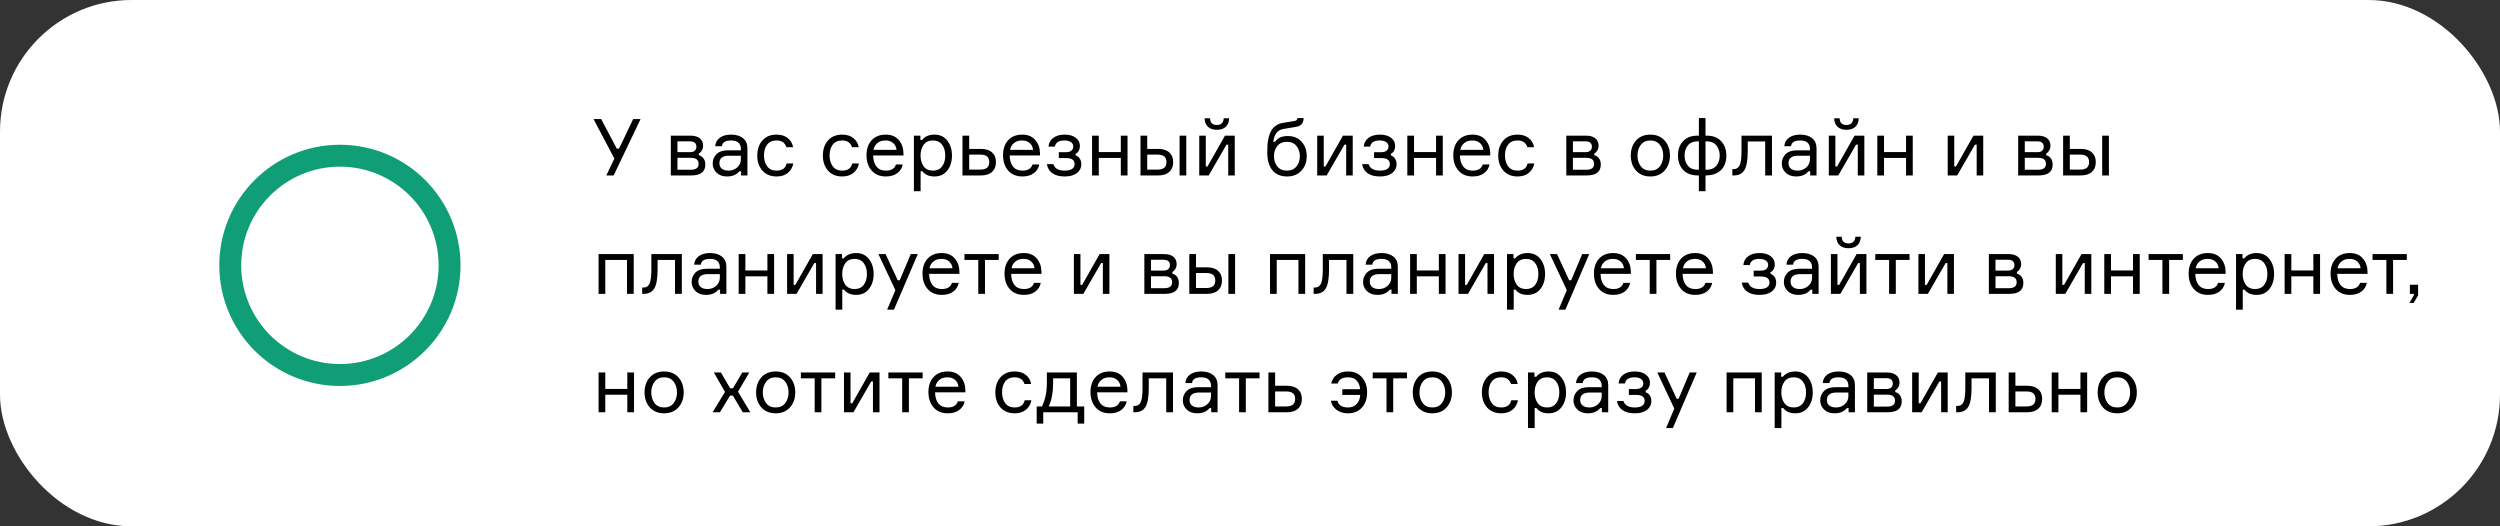 <?xml version="1.0" encoding="UTF-8"?> <svg xmlns="http://www.w3.org/2000/svg" width="570" height="120" viewBox="0 0 570 120" fill="none"><rect x="0" y="0" width="570" height="120" fill="#333333" stroke="none"/> <rect width="570" height="120" rx="30" fill="white"></rect> <path d="M140.634 33.898H141.138L144.36 27.148H146.052L139.914 40H138.24L140.076 36.148L135.324 27.148H137.07L140.634 33.898ZM159.337 34.996V35.392C159.781 35.5 160.135 35.74 160.399 36.112C160.675 36.484 160.813 36.952 160.813 37.516C160.813 39.172 159.745 40 157.609 40H152.947V30.928H157.447C158.359 30.928 159.061 31.132 159.553 31.54C160.057 31.936 160.309 32.494 160.309 33.214C160.309 33.634 160.213 34 160.021 34.312C159.841 34.624 159.613 34.852 159.337 34.996ZM154.459 38.704H157.519C158.695 38.704 159.283 38.254 159.283 37.354C159.283 36.442 158.695 35.986 157.519 35.986H154.459V38.704ZM154.459 32.224V34.69H157.303C157.819 34.69 158.191 34.576 158.419 34.348C158.659 34.12 158.779 33.826 158.779 33.466C158.779 32.638 158.287 32.224 157.303 32.224H154.459ZM168.973 40V39.046H168.577C167.953 39.838 167.011 40.234 165.751 40.234C164.755 40.234 163.963 39.946 163.375 39.37C162.787 38.794 162.493 38.098 162.493 37.282C162.493 36.454 162.781 35.746 163.357 35.158C163.933 34.57 164.803 34.276 165.967 34.276H168.919V33.916C168.919 33.34 168.739 32.884 168.379 32.548C168.019 32.2 167.461 32.026 166.705 32.026C165.385 32.026 164.683 32.464 164.599 33.34H163.069C163.129 32.512 163.483 31.864 164.131 31.396C164.791 30.928 165.637 30.694 166.669 30.694C167.833 30.694 168.745 30.964 169.405 31.504C170.077 32.044 170.413 32.818 170.413 33.826V40H168.973ZM166.129 38.902C166.885 38.902 167.539 38.656 168.091 38.164C168.643 37.66 168.919 37.048 168.919 36.328V35.5H166.201C164.749 35.5 164.023 36.076 164.023 37.228C164.023 37.744 164.203 38.152 164.563 38.452C164.935 38.752 165.457 38.902 166.129 38.902ZM179.352 37.264H180.882C180.702 38.176 180.276 38.902 179.604 39.442C178.944 39.97 178.098 40.234 177.066 40.234C175.698 40.234 174.618 39.79 173.826 38.902C173.046 38.002 172.656 36.856 172.656 35.464C172.656 34.06 173.046 32.914 173.826 32.026C174.606 31.138 175.686 30.694 177.066 30.694C178.11 30.694 178.956 30.958 179.604 31.486C180.264 32.002 180.672 32.692 180.828 33.556H179.298C178.974 32.536 178.23 32.026 177.066 32.026C176.094 32.026 175.368 32.35 174.888 32.998C174.42 33.634 174.186 34.444 174.186 35.428C174.186 36.424 174.426 37.252 174.906 37.912C175.386 38.572 176.106 38.902 177.066 38.902C178.338 38.902 179.1 38.356 179.352 37.264ZM194.311 37.264H195.841C195.661 38.176 195.235 38.902 194.563 39.442C193.903 39.97 193.057 40.234 192.025 40.234C190.657 40.234 189.577 39.79 188.785 38.902C188.005 38.002 187.615 36.856 187.615 35.464C187.615 34.06 188.005 32.914 188.785 32.026C189.565 31.138 190.645 30.694 192.025 30.694C193.069 30.694 193.915 30.958 194.563 31.486C195.223 32.002 195.631 32.692 195.787 33.556H194.257C193.933 32.536 193.189 32.026 192.025 32.026C191.053 32.026 190.327 32.35 189.847 32.998C189.379 33.634 189.145 34.444 189.145 35.428C189.145 36.424 189.385 37.252 189.865 37.912C190.345 38.572 191.065 38.902 192.025 38.902C193.297 38.902 194.059 38.356 194.311 37.264ZM205.988 34.924V35.446H199.076C199.1 36.538 199.358 37.39 199.85 38.002C200.342 38.602 201.05 38.902 201.974 38.902C203.222 38.902 203.99 38.434 204.278 37.498H205.826C205.67 38.314 205.256 38.974 204.584 39.478C203.924 39.982 203.054 40.234 201.974 40.234C200.594 40.234 199.514 39.784 198.734 38.884C197.954 37.984 197.564 36.814 197.564 35.374C197.564 33.958 197.954 32.824 198.734 31.972C199.514 31.12 200.582 30.694 201.938 30.694C203.222 30.694 204.212 31.102 204.908 31.918C205.604 32.722 205.964 33.724 205.988 34.924ZM201.902 32.026C201.122 32.026 200.498 32.23 200.03 32.638C199.562 33.034 199.274 33.544 199.166 34.168H204.404C204.356 33.556 204.11 33.046 203.666 32.638C203.222 32.23 202.634 32.026 201.902 32.026ZM212.727 32.026C211.779 32.026 211.065 32.356 210.585 33.016C210.117 33.676 209.883 34.492 209.883 35.464C209.883 36.436 210.117 37.252 210.585 37.912C211.065 38.572 211.779 38.902 212.727 38.902C213.615 38.902 214.299 38.59 214.779 37.966C215.271 37.33 215.517 36.496 215.517 35.464C215.517 34.432 215.271 33.604 214.779 32.98C214.299 32.344 213.615 32.026 212.727 32.026ZM208.371 30.928H209.847V31.9H210.243C210.891 31.096 211.833 30.694 213.069 30.694C214.293 30.694 215.259 31.144 215.967 32.044C216.687 32.944 217.047 34.084 217.047 35.464C217.047 36.868 216.687 38.014 215.967 38.902C215.259 39.79 214.293 40.234 213.069 40.234C211.821 40.234 210.897 39.832 210.297 39.028H209.901V43.6H208.371V30.928ZM220.975 30.928V33.952H223.657C224.749 33.952 225.589 34.216 226.177 34.744C226.777 35.272 227.077 36.01 227.077 36.958C227.077 37.918 226.777 38.668 226.177 39.208C225.589 39.736 224.749 40 223.657 40H219.445V30.928H220.975ZM220.975 38.668H223.441C224.197 38.668 224.737 38.524 225.061 38.236C225.385 37.948 225.547 37.522 225.547 36.958C225.547 36.394 225.385 35.968 225.061 35.68C224.737 35.392 224.197 35.248 223.441 35.248H220.975V38.668ZM237.119 34.924V35.446H230.207C230.231 36.538 230.489 37.39 230.981 38.002C231.473 38.602 232.181 38.902 233.105 38.902C234.353 38.902 235.121 38.434 235.409 37.498H236.957C236.801 38.314 236.387 38.974 235.715 39.478C235.055 39.982 234.185 40.234 233.105 40.234C231.725 40.234 230.645 39.784 229.865 38.884C229.085 37.984 228.695 36.814 228.695 35.374C228.695 33.958 229.085 32.824 229.865 31.972C230.645 31.12 231.713 30.694 233.069 30.694C234.353 30.694 235.343 31.102 236.039 31.918C236.735 32.722 237.095 33.724 237.119 34.924ZM233.033 32.026C232.253 32.026 231.629 32.23 231.161 32.638C230.693 33.034 230.405 33.544 230.297 34.168H235.535C235.487 33.556 235.241 33.046 234.797 32.638C234.353 32.23 233.765 32.026 233.033 32.026ZM244.703 33.412C244.703 32.968 244.517 32.626 244.145 32.386C243.785 32.146 243.305 32.026 242.705 32.026C242.057 32.026 241.553 32.14 241.193 32.368C240.845 32.584 240.617 32.938 240.509 33.43H239.051C239.135 32.566 239.507 31.894 240.167 31.414C240.827 30.934 241.685 30.694 242.741 30.694C243.821 30.694 244.667 30.934 245.279 31.414C245.903 31.894 246.215 32.494 246.215 33.214C246.215 33.694 246.119 34.096 245.927 34.42C245.747 34.732 245.519 34.942 245.243 35.05V35.446C245.615 35.554 245.921 35.782 246.161 36.13C246.413 36.466 246.539 36.922 246.539 37.498C246.539 38.278 246.203 38.932 245.531 39.46C244.871 39.976 243.953 40.234 242.777 40.234C241.565 40.234 240.617 39.988 239.933 39.496C239.249 39.004 238.835 38.314 238.691 37.426H240.167C240.467 38.41 241.337 38.902 242.777 38.902C243.449 38.902 243.989 38.782 244.397 38.542C244.805 38.29 245.009 37.924 245.009 37.444C245.009 36.976 244.853 36.628 244.541 36.4C244.241 36.16 243.731 36.04 243.011 36.04H241.409V34.708H242.939C243.551 34.708 243.995 34.588 244.271 34.348C244.559 34.108 244.703 33.796 244.703 33.412ZM257.076 40H255.546V36.004H250.524V40H248.994V30.928H250.524V34.672H255.546V30.928H257.076V40ZM260.033 30.928H261.563V33.952H264.065C265.157 33.952 265.997 34.216 266.585 34.744C267.185 35.272 267.485 36.01 267.485 36.958C267.485 37.918 267.185 38.668 266.585 39.208C265.997 39.736 265.157 40 264.065 40H260.033V30.928ZM261.563 35.248V38.668H263.849C264.605 38.668 265.145 38.524 265.469 38.236C265.793 37.948 265.955 37.522 265.955 36.958C265.955 36.394 265.793 35.968 265.469 35.68C265.145 35.392 264.605 35.248 263.849 35.248H261.563ZM268.943 30.928H270.473V40H268.943V30.928ZM275.587 40H273.427V30.928H274.921V37.948H275.317L279.295 30.928H281.527V40H280.033V32.98H279.637L275.587 40ZM279.007 26.968H280.249C280.225 27.808 279.967 28.456 279.475 28.912C278.983 29.368 278.305 29.596 277.441 29.596C276.589 29.596 275.917 29.368 275.425 28.912C274.933 28.456 274.675 27.808 274.651 26.968H275.893C275.917 27.988 276.433 28.498 277.441 28.498C278.425 28.498 278.947 27.988 279.007 26.968ZM293.634 31.018C294.966 31.018 296.016 31.456 296.784 32.332C297.552 33.196 297.936 34.294 297.936 35.626C297.936 36.946 297.528 38.044 296.712 38.92C295.908 39.796 294.822 40.234 293.454 40.234C292.014 40.234 290.898 39.76 290.106 38.812C289.326 37.864 288.936 36.508 288.936 34.744C288.936 34.06 288.954 33.448 288.99 32.908C289.038 32.368 289.134 31.804 289.278 31.216C289.434 30.628 289.638 30.13 289.89 29.722C290.142 29.302 290.49 28.936 290.934 28.624C291.378 28.312 291.906 28.108 292.518 28.012L294.93 27.616C295.266 27.568 295.488 27.502 295.596 27.418C295.716 27.334 295.788 27.166 295.812 26.914H297.234C297.21 27.478 297.072 27.928 296.82 28.264C296.568 28.588 296.112 28.81 295.452 28.93L292.662 29.398C291.906 29.53 291.348 29.848 290.988 30.352C290.64 30.844 290.412 31.504 290.304 32.332H290.7C291.072 31.84 291.486 31.498 291.942 31.306C292.41 31.114 292.974 31.018 293.634 31.018ZM291.222 37.948C291.738 38.584 292.47 38.902 293.418 38.902C294.366 38.902 295.092 38.584 295.596 37.948C296.112 37.3 296.37 36.52 296.37 35.608C296.37 34.696 296.112 33.922 295.596 33.286C295.092 32.65 294.366 32.332 293.418 32.332C292.47 32.332 291.738 32.65 291.222 33.286C290.718 33.922 290.466 34.696 290.466 35.608C290.466 36.52 290.718 37.3 291.222 37.948ZM302.482 40H300.322V30.928H301.816V37.948H302.212L306.19 30.928H308.422V40H306.928V32.98H306.532L302.482 40ZM316.58 33.412C316.58 32.968 316.394 32.626 316.022 32.386C315.662 32.146 315.182 32.026 314.582 32.026C313.934 32.026 313.43 32.14 313.07 32.368C312.722 32.584 312.494 32.938 312.386 33.43H310.928C311.012 32.566 311.384 31.894 312.044 31.414C312.704 30.934 313.562 30.694 314.618 30.694C315.698 30.694 316.544 30.934 317.156 31.414C317.78 31.894 318.092 32.494 318.092 33.214C318.092 33.694 317.996 34.096 317.804 34.42C317.624 34.732 317.396 34.942 317.12 35.05V35.446C317.492 35.554 317.798 35.782 318.038 36.13C318.29 36.466 318.416 36.922 318.416 37.498C318.416 38.278 318.08 38.932 317.408 39.46C316.748 39.976 315.83 40.234 314.654 40.234C313.442 40.234 312.494 39.988 311.81 39.496C311.126 39.004 310.712 38.314 310.568 37.426H312.044C312.344 38.41 313.214 38.902 314.654 38.902C315.326 38.902 315.866 38.782 316.274 38.542C316.682 38.29 316.886 37.924 316.886 37.444C316.886 36.976 316.73 36.628 316.418 36.4C316.118 36.16 315.608 36.04 314.888 36.04H313.286V34.708H314.816C315.428 34.708 315.872 34.588 316.148 34.348C316.436 34.108 316.58 33.796 316.58 33.412ZM328.953 40H327.423V36.004H322.401V40H320.871V30.928H322.401V34.672H327.423V30.928H328.953V40ZM339.776 34.924V35.446H332.864C332.888 36.538 333.146 37.39 333.638 38.002C334.13 38.602 334.838 38.902 335.762 38.902C337.01 38.902 337.778 38.434 338.066 37.498H339.614C339.458 38.314 339.044 38.974 338.372 39.478C337.712 39.982 336.842 40.234 335.762 40.234C334.382 40.234 333.302 39.784 332.522 38.884C331.742 37.984 331.352 36.814 331.352 35.374C331.352 33.958 331.742 32.824 332.522 31.972C333.302 31.12 334.37 30.694 335.726 30.694C337.01 30.694 338 31.102 338.696 31.918C339.392 32.722 339.752 33.724 339.776 34.924ZM335.69 32.026C334.91 32.026 334.286 32.23 333.818 32.638C333.35 33.034 333.062 33.544 332.954 34.168H338.192C338.144 33.556 337.898 33.046 337.454 32.638C337.01 32.23 336.422 32.026 335.69 32.026ZM348.296 37.264H349.826C349.646 38.176 349.22 38.902 348.548 39.442C347.888 39.97 347.042 40.234 346.01 40.234C344.642 40.234 343.562 39.79 342.77 38.902C341.99 38.002 341.6 36.856 341.6 35.464C341.6 34.06 341.99 32.914 342.77 32.026C343.55 31.138 344.63 30.694 346.01 30.694C347.054 30.694 347.9 30.958 348.548 31.486C349.208 32.002 349.616 32.692 349.772 33.556H348.242C347.918 32.536 347.174 32.026 346.01 32.026C345.038 32.026 344.312 32.35 343.832 32.998C343.364 33.634 343.13 34.444 343.13 35.428C343.13 36.424 343.37 37.252 343.85 37.912C344.33 38.572 345.05 38.902 346.01 38.902C347.282 38.902 348.044 38.356 348.296 37.264ZM363.507 34.996V35.392C363.951 35.5 364.305 35.74 364.569 36.112C364.845 36.484 364.983 36.952 364.983 37.516C364.983 39.172 363.915 40 361.779 40H357.117V30.928H361.617C362.529 30.928 363.231 31.132 363.723 31.54C364.227 31.936 364.479 32.494 364.479 33.214C364.479 33.634 364.383 34 364.191 34.312C364.011 34.624 363.783 34.852 363.507 34.996ZM358.629 38.704H361.689C362.865 38.704 363.453 38.254 363.453 37.354C363.453 36.442 362.865 35.986 361.689 35.986H358.629V38.704ZM358.629 32.224V34.69H361.473C361.989 34.69 362.361 34.576 362.589 34.348C362.829 34.12 362.949 33.826 362.949 33.466C362.949 32.638 362.457 32.224 361.473 32.224H358.629ZM373.004 32.044C373.808 31.144 374.9 30.694 376.28 30.694C377.66 30.694 378.746 31.144 379.538 32.044C380.342 32.944 380.744 34.084 380.744 35.464C380.744 36.844 380.342 37.984 379.538 38.884C378.746 39.784 377.66 40.234 376.28 40.234C374.9 40.234 373.808 39.784 373.004 38.884C372.212 37.984 371.816 36.844 371.816 35.464C371.816 34.084 372.212 32.944 373.004 32.044ZM374.102 37.912C374.606 38.572 375.332 38.902 376.28 38.902C377.228 38.902 377.954 38.572 378.458 37.912C378.962 37.24 379.214 36.424 379.214 35.464C379.214 34.504 378.962 33.694 378.458 33.034C377.954 32.362 377.228 32.026 376.28 32.026C375.332 32.026 374.606 32.362 374.102 33.034C373.598 33.694 373.346 34.504 373.346 35.464C373.346 36.424 373.598 37.24 374.102 37.912ZM388.856 40V43.6H387.344V40H387.056C385.652 40 384.554 39.58 383.762 38.74C382.97 37.9 382.574 36.808 382.574 35.464C382.574 34.108 382.964 33.016 383.744 32.188C384.524 31.348 385.622 30.928 387.038 30.928H387.344V26.914H388.856V30.928H389.144C390.548 30.928 391.64 31.348 392.42 32.188C393.212 33.028 393.608 34.12 393.608 35.464C393.608 36.88 393.194 37.99 392.366 38.794C391.538 39.598 390.368 40 388.856 40ZM384.842 33.142C384.338 33.754 384.086 34.528 384.086 35.464C384.086 36.4 384.338 37.174 384.842 37.786C385.346 38.398 386.084 38.704 387.056 38.704H387.344V32.224H387.056C386.096 32.224 385.358 32.53 384.842 33.142ZM388.856 38.704H389.108C390.08 38.704 390.818 38.398 391.322 37.786C391.838 37.174 392.096 36.4 392.096 35.464C392.096 34.528 391.838 33.754 391.322 33.142C390.818 32.53 390.08 32.224 389.108 32.224H388.856V38.704ZM394.973 40V38.56H395.279C395.915 38.56 396.371 38.266 396.647 37.678C396.923 37.078 397.061 35.998 397.061 34.438V30.928H404.009V40H402.461V32.26H398.483V34.474C398.483 36.526 398.231 37.96 397.727 38.776C397.235 39.592 396.419 40 395.279 40H394.973ZM412.729 40V39.046H412.333C411.709 39.838 410.767 40.234 409.507 40.234C408.511 40.234 407.719 39.946 407.131 39.37C406.543 38.794 406.249 38.098 406.249 37.282C406.249 36.454 406.537 35.746 407.113 35.158C407.689 34.57 408.559 34.276 409.723 34.276H412.675V33.916C412.675 33.34 412.495 32.884 412.135 32.548C411.775 32.2 411.217 32.026 410.461 32.026C409.141 32.026 408.439 32.464 408.355 33.34H406.825C406.885 32.512 407.239 31.864 407.887 31.396C408.547 30.928 409.393 30.694 410.425 30.694C411.589 30.694 412.501 30.964 413.161 31.504C413.833 32.044 414.169 32.818 414.169 33.826V40H412.729ZM409.885 38.902C410.641 38.902 411.295 38.656 411.847 38.164C412.399 37.66 412.675 37.048 412.675 36.328V35.5H409.957C408.505 35.5 407.779 36.076 407.779 37.228C407.779 37.744 407.959 38.152 408.319 38.452C408.691 38.752 409.213 38.902 409.885 38.902ZM419.13 40H416.97V30.928H418.464V37.948H418.86L422.838 30.928H425.07V40H423.576V32.98H423.18L419.13 40ZM422.55 26.968H423.792C423.768 27.808 423.51 28.456 423.018 28.912C422.526 29.368 421.848 29.596 420.984 29.596C420.132 29.596 419.46 29.368 418.968 28.912C418.476 28.456 418.218 27.808 418.194 26.968H419.436C419.46 27.988 419.976 28.498 420.984 28.498C421.968 28.498 422.49 27.988 422.55 26.968ZM436.109 40H434.579V36.004H429.557V40H428.027V30.928H429.557V34.672H434.579V30.928H436.109V40ZM446.236 40H444.076V30.928H445.57V37.948H445.966L449.944 30.928H452.176V40H450.682V32.98H450.286L446.236 40ZM466.532 34.996V35.392C466.976 35.5 467.33 35.74 467.594 36.112C467.87 36.484 468.008 36.952 468.008 37.516C468.008 39.172 466.94 40 464.804 40H460.142V30.928H464.642C465.554 30.928 466.256 31.132 466.748 31.54C467.252 31.936 467.504 32.494 467.504 33.214C467.504 33.634 467.408 34 467.216 34.312C467.036 34.624 466.808 34.852 466.532 34.996ZM461.654 38.704H464.714C465.89 38.704 466.478 38.254 466.478 37.354C466.478 36.442 465.89 35.986 464.714 35.986H461.654V38.704ZM461.654 32.224V34.69H464.498C465.014 34.69 465.386 34.576 465.614 34.348C465.854 34.12 465.974 33.826 465.974 33.466C465.974 32.638 465.482 32.224 464.498 32.224H461.654ZM470.39 30.928H471.92V33.952H474.422C475.514 33.952 476.354 34.216 476.942 34.744C477.542 35.272 477.842 36.01 477.842 36.958C477.842 37.918 477.542 38.668 476.942 39.208C476.354 39.736 475.514 40 474.422 40H470.39V30.928ZM471.92 35.248V38.668H474.206C474.962 38.668 475.502 38.524 475.826 38.236C476.15 37.948 476.312 37.522 476.312 36.958C476.312 36.394 476.15 35.968 475.826 35.68C475.502 35.392 474.962 35.248 474.206 35.248H471.92ZM479.3 30.928H480.83V40H479.3V30.928ZM144.486 67H142.956V59.26H138.006V67H136.476V57.928H144.486V67ZM146.419 67V65.56H146.725C147.361 65.56 147.817 65.266 148.093 64.678C148.369 64.078 148.507 62.998 148.507 61.438V57.928H155.455V67H153.907V59.26H149.929V61.474C149.929 63.526 149.677 64.96 149.173 65.776C148.681 66.592 147.865 67 146.725 67H146.419ZM164.174 67V66.046H163.778C163.154 66.838 162.212 67.234 160.952 67.234C159.956 67.234 159.164 66.946 158.576 66.37C157.988 65.794 157.694 65.098 157.694 64.282C157.694 63.454 157.982 62.746 158.558 62.158C159.134 61.57 160.004 61.276 161.168 61.276H164.12V60.916C164.12 60.34 163.94 59.884 163.58 59.548C163.22 59.2 162.662 59.026 161.906 59.026C160.586 59.026 159.884 59.464 159.8 60.34H158.27C158.33 59.512 158.684 58.864 159.332 58.396C159.992 57.928 160.838 57.694 161.87 57.694C163.034 57.694 163.946 57.964 164.606 58.504C165.278 59.044 165.614 59.818 165.614 60.826V67H164.174ZM161.33 65.902C162.086 65.902 162.74 65.656 163.292 65.164C163.844 64.66 164.12 64.048 164.12 63.328V62.5H161.402C159.95 62.5 159.224 63.076 159.224 64.228C159.224 64.744 159.404 65.152 159.764 65.452C160.136 65.752 160.658 65.902 161.33 65.902ZM176.497 67H174.967V63.004H169.945V67H168.415V57.928H169.945V61.672H174.967V57.928H176.497V67ZM181.615 67H179.455V57.928H180.949V64.948H181.345L185.323 57.928H187.555V67H186.061V59.98H185.665L181.615 67ZM194.867 59.026C193.919 59.026 193.205 59.356 192.725 60.016C192.257 60.676 192.023 61.492 192.023 62.464C192.023 63.436 192.257 64.252 192.725 64.912C193.205 65.572 193.919 65.902 194.867 65.902C195.755 65.902 196.439 65.59 196.919 64.966C197.411 64.33 197.657 63.496 197.657 62.464C197.657 61.432 197.411 60.604 196.919 59.98C196.439 59.344 195.755 59.026 194.867 59.026ZM190.511 57.928H191.987V58.9H192.383C193.031 58.096 193.973 57.694 195.209 57.694C196.433 57.694 197.399 58.144 198.107 59.044C198.827 59.944 199.187 61.084 199.187 62.464C199.187 63.868 198.827 65.014 198.107 65.902C197.399 66.79 196.433 67.234 195.209 67.234C193.961 67.234 193.037 66.832 192.437 66.028H192.041V70.6H190.511V57.928ZM203.822 70.6H202.274L204.146 66.154L200.276 57.928H201.914L204.686 63.904H205.136L207.656 57.928H209.258L203.822 70.6ZM218.75 61.924V62.446H211.838C211.862 63.538 212.12 64.39 212.612 65.002C213.104 65.602 213.812 65.902 214.736 65.902C215.984 65.902 216.752 65.434 217.04 64.498H218.588C218.432 65.314 218.018 65.974 217.346 66.478C216.686 66.982 215.816 67.234 214.736 67.234C213.356 67.234 212.276 66.784 211.496 65.884C210.716 64.984 210.326 63.814 210.326 62.374C210.326 60.958 210.716 59.824 211.496 58.972C212.276 58.12 213.344 57.694 214.7 57.694C215.984 57.694 216.974 58.102 217.67 58.918C218.366 59.722 218.726 60.724 218.75 61.924ZM214.664 59.026C213.884 59.026 213.26 59.23 212.792 59.638C212.324 60.034 212.036 60.544 211.928 61.168H217.166C217.118 60.556 216.872 60.046 216.428 59.638C215.984 59.23 215.396 59.026 214.664 59.026ZM219.897 59.26V57.928H227.709V59.26H224.577V67H223.047V59.26H219.897ZM237.453 61.924V62.446H230.541C230.565 63.538 230.823 64.39 231.315 65.002C231.807 65.602 232.515 65.902 233.439 65.902C234.687 65.902 235.455 65.434 235.743 64.498H237.291C237.135 65.314 236.721 65.974 236.049 66.478C235.389 66.982 234.519 67.234 233.439 67.234C232.059 67.234 230.979 66.784 230.199 65.884C229.419 64.984 229.029 63.814 229.029 62.374C229.029 60.958 229.419 59.824 230.199 58.972C230.979 58.12 232.047 57.694 233.403 57.694C234.687 57.694 235.677 58.102 236.373 58.918C237.069 59.722 237.429 60.724 237.453 61.924ZM233.367 59.026C232.587 59.026 231.963 59.23 231.495 59.638C231.027 60.034 230.739 60.544 230.631 61.168H235.869C235.821 60.556 235.575 60.046 235.131 59.638C234.687 59.23 234.099 59.026 233.367 59.026ZM247.005 67H244.845V57.928H246.339V64.948H246.735L250.713 57.928H252.945V67H251.451V59.98H251.055L247.005 67ZM267.302 61.996V62.392C267.746 62.5 268.1 62.74 268.364 63.112C268.64 63.484 268.778 63.952 268.778 64.516C268.778 66.172 267.71 67 265.574 67H260.912V57.928H265.412C266.324 57.928 267.026 58.132 267.518 58.54C268.022 58.936 268.274 59.494 268.274 60.214C268.274 60.634 268.178 61 267.986 61.312C267.806 61.624 267.578 61.852 267.302 61.996ZM262.424 65.704H265.484C266.66 65.704 267.248 65.254 267.248 64.354C267.248 63.442 266.66 62.986 265.484 62.986H262.424V65.704ZM262.424 59.224V61.69H265.268C265.784 61.69 266.156 61.576 266.384 61.348C266.624 61.12 266.744 60.826 266.744 60.466C266.744 59.638 266.252 59.224 265.268 59.224H262.424ZM271.16 57.928H272.69V60.952H275.192C276.284 60.952 277.124 61.216 277.712 61.744C278.312 62.272 278.612 63.01 278.612 63.958C278.612 64.918 278.312 65.668 277.712 66.208C277.124 66.736 276.284 67 275.192 67H271.16V57.928ZM272.69 62.248V65.668H274.976C275.732 65.668 276.272 65.524 276.596 65.236C276.92 64.948 277.082 64.522 277.082 63.958C277.082 63.394 276.92 62.968 276.596 62.68C276.272 62.392 275.732 62.248 274.976 62.248H272.69ZM280.07 57.928H281.6V67H280.07V57.928ZM297.574 67H296.044V59.26H291.094V67H289.564V57.928H297.574V67ZM299.507 67V65.56H299.813C300.449 65.56 300.905 65.266 301.181 64.678C301.457 64.078 301.595 62.998 301.595 61.438V57.928H308.543V67H306.995V59.26H303.017V61.474C303.017 63.526 302.765 64.96 302.261 65.776C301.769 66.592 300.953 67 299.813 67H299.507ZM317.262 67V66.046H316.866C316.242 66.838 315.3 67.234 314.04 67.234C313.044 67.234 312.252 66.946 311.664 66.37C311.076 65.794 310.782 65.098 310.782 64.282C310.782 63.454 311.07 62.746 311.646 62.158C312.222 61.57 313.092 61.276 314.256 61.276H317.208V60.916C317.208 60.34 317.028 59.884 316.668 59.548C316.308 59.2 315.75 59.026 314.994 59.026C313.674 59.026 312.972 59.464 312.888 60.34H311.358C311.418 59.512 311.772 58.864 312.42 58.396C313.08 57.928 313.926 57.694 314.958 57.694C316.122 57.694 317.034 57.964 317.694 58.504C318.366 59.044 318.702 59.818 318.702 60.826V67H317.262ZM314.418 65.902C315.174 65.902 315.828 65.656 316.38 65.164C316.932 64.66 317.208 64.048 317.208 63.328V62.5H314.49C313.038 62.5 312.312 63.076 312.312 64.228C312.312 64.744 312.492 65.152 312.852 65.452C313.224 65.752 313.746 65.902 314.418 65.902ZM329.585 67H328.055V63.004H323.033V67H321.503V57.928H323.033V61.672H328.055V57.928H329.585V67ZM334.702 67H332.542V57.928H334.036V64.948H334.432L338.41 57.928H340.642V67H339.148V59.98H338.752L334.702 67ZM347.955 59.026C347.007 59.026 346.293 59.356 345.813 60.016C345.345 60.676 345.111 61.492 345.111 62.464C345.111 63.436 345.345 64.252 345.813 64.912C346.293 65.572 347.007 65.902 347.955 65.902C348.843 65.902 349.527 65.59 350.007 64.966C350.499 64.33 350.745 63.496 350.745 62.464C350.745 61.432 350.499 60.604 350.007 59.98C349.527 59.344 348.843 59.026 347.955 59.026ZM343.599 57.928H345.075V58.9H345.471C346.119 58.096 347.061 57.694 348.297 57.694C349.521 57.694 350.487 58.144 351.195 59.044C351.915 59.944 352.275 61.084 352.275 62.464C352.275 63.868 351.915 65.014 351.195 65.902C350.487 66.79 349.521 67.234 348.297 67.234C347.049 67.234 346.125 66.832 345.525 66.028H345.129V70.6H343.599V57.928ZM356.91 70.6H355.362L357.234 66.154L353.364 57.928H355.002L357.774 63.904H358.224L360.744 57.928H362.346L356.91 70.6ZM371.838 61.924V62.446H364.926C364.95 63.538 365.208 64.39 365.7 65.002C366.192 65.602 366.9 65.902 367.824 65.902C369.072 65.902 369.84 65.434 370.128 64.498H371.676C371.52 65.314 371.106 65.974 370.434 66.478C369.774 66.982 368.904 67.234 367.824 67.234C366.444 67.234 365.364 66.784 364.584 65.884C363.804 64.984 363.414 63.814 363.414 62.374C363.414 60.958 363.804 59.824 364.584 58.972C365.364 58.12 366.432 57.694 367.788 57.694C369.072 57.694 370.062 58.102 370.758 58.918C371.454 59.722 371.814 60.724 371.838 61.924ZM367.752 59.026C366.972 59.026 366.348 59.23 365.88 59.638C365.412 60.034 365.124 60.544 365.016 61.168H370.254C370.206 60.556 369.96 60.046 369.516 59.638C369.072 59.23 368.484 59.026 367.752 59.026ZM372.985 59.26V57.928H380.797V59.26H377.665V67H376.135V59.26H372.985ZM390.541 61.924V62.446H383.629C383.653 63.538 383.911 64.39 384.403 65.002C384.895 65.602 385.603 65.902 386.527 65.902C387.775 65.902 388.543 65.434 388.831 64.498H390.379C390.223 65.314 389.809 65.974 389.137 66.478C388.477 66.982 387.607 67.234 386.527 67.234C385.147 67.234 384.067 66.784 383.287 65.884C382.507 64.984 382.117 63.814 382.117 62.374C382.117 60.958 382.507 59.824 383.287 58.972C384.067 58.12 385.135 57.694 386.491 57.694C387.775 57.694 388.765 58.102 389.461 58.918C390.157 59.722 390.517 60.724 390.541 61.924ZM386.455 59.026C385.675 59.026 385.051 59.23 384.583 59.638C384.115 60.034 383.827 60.544 383.719 61.168H388.957C388.909 60.556 388.663 60.046 388.219 59.638C387.775 59.23 387.187 59.026 386.455 59.026ZM403.135 60.412C403.135 59.968 402.949 59.626 402.577 59.386C402.217 59.146 401.737 59.026 401.137 59.026C400.489 59.026 399.985 59.14 399.625 59.368C399.277 59.584 399.049 59.938 398.941 60.43H397.483C397.567 59.566 397.939 58.894 398.599 58.414C399.259 57.934 400.117 57.694 401.173 57.694C402.253 57.694 403.099 57.934 403.711 58.414C404.335 58.894 404.647 59.494 404.647 60.214C404.647 60.694 404.551 61.096 404.359 61.42C404.179 61.732 403.951 61.942 403.675 62.05V62.446C404.047 62.554 404.353 62.782 404.593 63.13C404.845 63.466 404.971 63.922 404.971 64.498C404.971 65.278 404.635 65.932 403.963 66.46C403.303 66.976 402.385 67.234 401.209 67.234C399.997 67.234 399.049 66.988 398.365 66.496C397.681 66.004 397.267 65.314 397.123 64.426H398.599C398.899 65.41 399.769 65.902 401.209 65.902C401.881 65.902 402.421 65.782 402.829 65.542C403.237 65.29 403.441 64.924 403.441 64.444C403.441 63.976 403.285 63.628 402.973 63.4C402.673 63.16 402.163 63.04 401.443 63.04H399.841V61.708H401.371C401.983 61.708 402.427 61.588 402.703 61.348C402.991 61.108 403.135 60.796 403.135 60.412ZM413.203 67V66.046H412.807C412.183 66.838 411.241 67.234 409.981 67.234C408.985 67.234 408.193 66.946 407.605 66.37C407.017 65.794 406.723 65.098 406.723 64.282C406.723 63.454 407.011 62.746 407.587 62.158C408.163 61.57 409.033 61.276 410.197 61.276H413.149V60.916C413.149 60.34 412.969 59.884 412.609 59.548C412.249 59.2 411.691 59.026 410.935 59.026C409.615 59.026 408.913 59.464 408.829 60.34H407.299C407.359 59.512 407.713 58.864 408.361 58.396C409.021 57.928 409.867 57.694 410.899 57.694C412.063 57.694 412.975 57.964 413.635 58.504C414.307 59.044 414.643 59.818 414.643 60.826V67H413.203ZM410.359 65.902C411.115 65.902 411.769 65.656 412.321 65.164C412.873 64.66 413.149 64.048 413.149 63.328V62.5H410.431C408.979 62.5 408.253 63.076 408.253 64.228C408.253 64.744 408.433 65.152 408.793 65.452C409.165 65.752 409.687 65.902 410.359 65.902ZM419.605 67H417.445V57.928H418.939V64.948H419.335L423.313 57.928H425.545V67H424.051V59.98H423.655L419.605 67ZM423.025 53.968H424.267C424.243 54.808 423.985 55.456 423.493 55.912C423.001 56.368 422.323 56.596 421.459 56.596C420.607 56.596 419.935 56.368 419.443 55.912C418.951 55.456 418.693 54.808 418.669 53.968H419.911C419.935 54.988 420.451 55.498 421.459 55.498C422.443 55.498 422.965 54.988 423.025 53.968ZM427.565 59.26V57.928H435.377V59.26H432.245V67H430.715V59.26H427.565ZM439.556 67H437.396V57.928H438.89V64.948H439.286L443.264 57.928H445.496V67H444.002V59.98H443.606L439.556 67ZM459.852 61.996V62.392C460.296 62.5 460.65 62.74 460.914 63.112C461.19 63.484 461.328 63.952 461.328 64.516C461.328 66.172 460.26 67 458.124 67H453.462V57.928H457.962C458.874 57.928 459.576 58.132 460.068 58.54C460.572 58.936 460.824 59.494 460.824 60.214C460.824 60.634 460.728 61 460.536 61.312C460.356 61.624 460.128 61.852 459.852 61.996ZM454.974 65.704H458.034C459.21 65.704 459.798 65.254 459.798 64.354C459.798 63.442 459.21 62.986 458.034 62.986H454.974V65.704ZM454.974 59.224V61.69H457.818C458.334 61.69 458.706 61.576 458.934 61.348C459.174 61.12 459.294 60.826 459.294 60.466C459.294 59.638 458.802 59.224 457.818 59.224H454.974ZM470.88 67H468.72V57.928H470.214V64.948H470.61L474.588 57.928H476.82V67H475.326V59.98H474.93L470.88 67ZM487.859 67H486.329V63.004H481.307V67H479.777V57.928H481.307V61.672H486.329V57.928H487.859V67ZM489.88 59.26V57.928H497.692V59.26H494.56V67H493.03V59.26H489.88ZM507.436 61.924V62.446H500.524C500.548 63.538 500.806 64.39 501.298 65.002C501.79 65.602 502.498 65.902 503.422 65.902C504.67 65.902 505.438 65.434 505.726 64.498H507.274C507.118 65.314 506.704 65.974 506.032 66.478C505.372 66.982 504.502 67.234 503.422 67.234C502.042 67.234 500.962 66.784 500.182 65.884C499.402 64.984 499.012 63.814 499.012 62.374C499.012 60.958 499.402 59.824 500.182 58.972C500.962 58.12 502.03 57.694 503.386 57.694C504.67 57.694 505.66 58.102 506.356 58.918C507.052 59.722 507.412 60.724 507.436 61.924ZM503.35 59.026C502.57 59.026 501.946 59.23 501.478 59.638C501.01 60.034 500.722 60.544 500.614 61.168H505.852C505.804 60.556 505.558 60.046 505.114 59.638C504.67 59.23 504.082 59.026 503.35 59.026ZM514.174 59.026C513.226 59.026 512.512 59.356 512.032 60.016C511.564 60.676 511.33 61.492 511.33 62.464C511.33 63.436 511.564 64.252 512.032 64.912C512.512 65.572 513.226 65.902 514.174 65.902C515.062 65.902 515.746 65.59 516.226 64.966C516.718 64.33 516.964 63.496 516.964 62.464C516.964 61.432 516.718 60.604 516.226 59.98C515.746 59.344 515.062 59.026 514.174 59.026ZM509.818 57.928H511.294V58.9H511.69C512.338 58.096 513.28 57.694 514.516 57.694C515.74 57.694 516.706 58.144 517.414 59.044C518.134 59.944 518.494 61.084 518.494 62.464C518.494 63.868 518.134 65.014 517.414 65.902C516.706 66.79 515.74 67.234 514.516 67.234C513.268 67.234 512.344 66.832 511.744 66.028H511.348V70.6H509.818V57.928ZM528.974 67H527.444V63.004H522.422V67H520.892V57.928H522.422V61.672H527.444V57.928H528.974V67ZM539.797 61.924V62.446H532.885C532.909 63.538 533.167 64.39 533.659 65.002C534.151 65.602 534.859 65.902 535.783 65.902C537.031 65.902 537.799 65.434 538.087 64.498H539.635C539.479 65.314 539.065 65.974 538.393 66.478C537.733 66.982 536.863 67.234 535.783 67.234C534.403 67.234 533.323 66.784 532.543 65.884C531.763 64.984 531.373 63.814 531.373 62.374C531.373 60.958 531.763 59.824 532.543 58.972C533.323 58.12 534.391 57.694 535.747 57.694C537.031 57.694 538.021 58.102 538.717 58.918C539.413 59.722 539.773 60.724 539.797 61.924ZM535.711 59.026C534.931 59.026 534.307 59.23 533.839 59.638C533.371 60.034 533.083 60.544 532.975 61.168H538.213C538.165 60.556 537.919 60.046 537.475 59.638C537.031 59.23 536.443 59.026 535.711 59.026ZM540.944 59.26V57.928H548.756V59.26H545.624V67H544.094V59.26H540.944ZM550.354 67H549.454V64.912H551.326V67.342L550.318 69.07H549.346L550.354 67.342V67ZM144.558 94H143.028V90.004H138.006V94H136.476V84.928H138.006V88.672H143.028V84.928H144.558V94ZM148.145 86.044C148.949 85.144 150.041 84.694 151.421 84.694C152.801 84.694 153.887 85.144 154.679 86.044C155.483 86.944 155.885 88.084 155.885 89.464C155.885 90.844 155.483 91.984 154.679 92.884C153.887 93.784 152.801 94.234 151.421 94.234C150.041 94.234 148.949 93.784 148.145 92.884C147.353 91.984 146.957 90.844 146.957 89.464C146.957 88.084 147.353 86.944 148.145 86.044ZM149.243 91.912C149.747 92.572 150.473 92.902 151.421 92.902C152.369 92.902 153.095 92.572 153.599 91.912C154.103 91.24 154.355 90.424 154.355 89.464C154.355 88.504 154.103 87.694 153.599 87.034C153.095 86.362 152.369 86.026 151.421 86.026C150.473 86.026 149.747 86.362 149.243 87.034C148.739 87.694 148.487 88.504 148.487 89.464C148.487 90.424 148.739 91.24 149.243 91.912ZM169.349 94L167.099 90.202H166.451L164.147 94H162.473L165.299 89.356L162.761 84.928H164.381L166.469 88.528H167.117L169.241 84.928H170.843L168.269 89.302L171.077 94H169.349ZM173.581 86.044C174.385 85.144 175.477 84.694 176.857 84.694C178.237 84.694 179.323 85.144 180.115 86.044C180.919 86.944 181.321 88.084 181.321 89.464C181.321 90.844 180.919 91.984 180.115 92.884C179.323 93.784 178.237 94.234 176.857 94.234C175.477 94.234 174.385 93.784 173.581 92.884C172.789 91.984 172.393 90.844 172.393 89.464C172.393 88.084 172.789 86.944 173.581 86.044ZM174.679 91.912C175.183 92.572 175.909 92.902 176.857 92.902C177.805 92.902 178.531 92.572 179.035 91.912C179.539 91.24 179.791 90.424 179.791 89.464C179.791 88.504 179.539 87.694 179.035 87.034C178.531 86.362 177.805 86.026 176.857 86.026C175.909 86.026 175.183 86.362 174.679 87.034C174.175 87.694 173.923 88.504 173.923 89.464C173.923 90.424 174.175 91.24 174.679 91.912ZM182.597 86.26V84.928H190.409V86.26H187.277V94H185.747V86.26H182.597ZM194.587 94H192.427V84.928H193.921V91.948H194.317L198.295 84.928H200.527V94H199.033V86.98H198.637L194.587 94ZM202.548 86.26V84.928H210.36V86.26H207.228V94H205.698V86.26H202.548ZM220.104 88.924V89.446H213.192C213.216 90.538 213.474 91.39 213.966 92.002C214.458 92.602 215.166 92.902 216.09 92.902C217.338 92.902 218.106 92.434 218.394 91.498H219.942C219.786 92.314 219.372 92.974 218.7 93.478C218.04 93.982 217.17 94.234 216.09 94.234C214.71 94.234 213.63 93.784 212.85 92.884C212.07 91.984 211.68 90.814 211.68 89.374C211.68 87.958 212.07 86.824 212.85 85.972C213.63 85.12 214.698 84.694 216.054 84.694C217.338 84.694 218.328 85.102 219.024 85.918C219.72 86.722 220.08 87.724 220.104 88.924ZM216.018 86.026C215.238 86.026 214.614 86.23 214.146 86.638C213.678 87.034 213.39 87.544 213.282 88.168H218.52C218.472 87.556 218.226 87.046 217.782 86.638C217.338 86.23 216.75 86.026 216.018 86.026ZM233.634 91.264H235.164C234.984 92.176 234.558 92.902 233.886 93.442C233.226 93.97 232.38 94.234 231.348 94.234C229.98 94.234 228.9 93.79 228.108 92.902C227.328 92.002 226.938 90.856 226.938 89.464C226.938 88.06 227.328 86.914 228.108 86.026C228.888 85.138 229.968 84.694 231.348 84.694C232.392 84.694 233.238 84.958 233.886 85.486C234.546 86.002 234.954 86.692 235.11 87.556H233.58C233.256 86.536 232.512 86.026 231.348 86.026C230.376 86.026 229.65 86.35 229.17 86.998C228.702 87.634 228.468 88.444 228.468 89.428C228.468 90.424 228.708 91.252 229.188 91.912C229.668 92.572 230.388 92.902 231.348 92.902C232.62 92.902 233.382 92.356 233.634 91.264ZM245.527 92.668H247.201V96.574H245.707V94H237.859V96.574H236.365V92.668H237.571C238.315 91.084 238.687 89.332 238.687 87.412V84.928H245.527V92.668ZM243.997 92.668V86.26H240.109V87.412C240.109 89.464 239.779 91.216 239.119 92.668H243.997ZM257.053 88.924V89.446H250.141C250.165 90.538 250.423 91.39 250.915 92.002C251.407 92.602 252.115 92.902 253.039 92.902C254.287 92.902 255.055 92.434 255.343 91.498H256.891C256.735 92.314 256.321 92.974 255.649 93.478C254.989 93.982 254.119 94.234 253.039 94.234C251.659 94.234 250.579 93.784 249.799 92.884C249.019 91.984 248.629 90.814 248.629 89.374C248.629 87.958 249.019 86.824 249.799 85.972C250.579 85.12 251.647 84.694 253.003 84.694C254.287 84.694 255.277 85.102 255.973 85.918C256.669 86.722 257.029 87.724 257.053 88.924ZM252.967 86.026C252.187 86.026 251.563 86.23 251.095 86.638C250.627 87.034 250.339 87.544 250.231 88.168H255.469C255.421 87.556 255.175 87.046 254.731 86.638C254.287 86.23 253.699 86.026 252.967 86.026ZM258.409 94V92.56H258.715C259.351 92.56 259.807 92.266 260.083 91.678C260.359 91.078 260.497 89.998 260.497 88.438V84.928H267.445V94H265.897V86.26H261.919V88.474C261.919 90.526 261.667 91.96 261.163 92.776C260.671 93.592 259.855 94 258.715 94H258.409ZM276.164 94V93.046H275.768C275.144 93.838 274.202 94.234 272.942 94.234C271.946 94.234 271.154 93.946 270.566 93.37C269.978 92.794 269.684 92.098 269.684 91.282C269.684 90.454 269.972 89.746 270.548 89.158C271.124 88.57 271.994 88.276 273.158 88.276H276.11V87.916C276.11 87.34 275.93 86.884 275.57 86.548C275.21 86.2 274.652 86.026 273.896 86.026C272.576 86.026 271.874 86.464 271.79 87.34H270.26C270.32 86.512 270.674 85.864 271.322 85.396C271.982 84.928 272.828 84.694 273.86 84.694C275.024 84.694 275.936 84.964 276.596 85.504C277.268 86.044 277.604 86.818 277.604 87.826V94H276.164ZM273.32 92.902C274.076 92.902 274.73 92.656 275.282 92.164C275.834 91.66 276.11 91.048 276.11 90.328V89.5H273.392C271.94 89.5 271.214 90.076 271.214 91.228C271.214 91.744 271.394 92.152 271.754 92.452C272.126 92.752 272.648 92.902 273.32 92.902ZM279.364 86.26V84.928H287.176V86.26H284.044V94H282.514V86.26H279.364ZM290.725 84.928V87.952H293.407C294.499 87.952 295.339 88.216 295.927 88.744C296.527 89.272 296.827 90.01 296.827 90.958C296.827 91.918 296.527 92.668 295.927 93.208C295.339 93.736 294.499 94 293.407 94H289.195V84.928H290.725ZM290.725 92.668H293.191C293.947 92.668 294.487 92.524 294.811 92.236C295.135 91.948 295.297 91.522 295.297 90.958C295.297 90.394 295.135 89.968 294.811 89.68C294.487 89.392 293.947 89.248 293.191 89.248H290.725V92.668ZM303.437 91.372H304.931C305.183 92.392 305.993 92.902 307.361 92.902C308.189 92.902 308.843 92.638 309.323 92.11C309.815 91.582 310.085 90.892 310.133 90.04H306.047V88.744H310.115C310.043 87.916 309.773 87.256 309.305 86.764C308.849 86.272 308.201 86.026 307.361 86.026C306.065 86.026 305.279 86.5 305.003 87.448H303.509C303.689 86.608 304.115 85.942 304.787 85.45C305.459 84.946 306.311 84.694 307.343 84.694C308.687 84.694 309.749 85.138 310.529 86.026C311.309 86.902 311.699 88.048 311.699 89.464C311.699 90.892 311.309 92.044 310.529 92.92C309.749 93.796 308.681 94.234 307.325 94.234C306.305 94.234 305.441 93.97 304.733 93.442C304.037 92.914 303.605 92.224 303.437 91.372ZM312.974 86.26V84.928H320.786V86.26H317.654V94H316.124V86.26H312.974ZM323.294 86.044C324.098 85.144 325.19 84.694 326.57 84.694C327.95 84.694 329.036 85.144 329.828 86.044C330.632 86.944 331.034 88.084 331.034 89.464C331.034 90.844 330.632 91.984 329.828 92.884C329.036 93.784 327.95 94.234 326.57 94.234C325.19 94.234 324.098 93.784 323.294 92.884C322.502 91.984 322.106 90.844 322.106 89.464C322.106 88.084 322.502 86.944 323.294 86.044ZM324.392 91.912C324.896 92.572 325.622 92.902 326.57 92.902C327.518 92.902 328.244 92.572 328.748 91.912C329.252 91.24 329.504 90.424 329.504 89.464C329.504 88.504 329.252 87.694 328.748 87.034C328.244 86.362 327.518 86.026 326.57 86.026C325.622 86.026 324.896 86.362 324.392 87.034C323.888 87.694 323.636 88.504 323.636 89.464C323.636 90.424 323.888 91.24 324.392 91.912ZM344.569 91.264H346.099C345.919 92.176 345.493 92.902 344.821 93.442C344.161 93.97 343.315 94.234 342.283 94.234C340.915 94.234 339.835 93.79 339.043 92.902C338.263 92.002 337.873 90.856 337.873 89.464C337.873 88.06 338.263 86.914 339.043 86.026C339.823 85.138 340.903 84.694 342.283 84.694C343.327 84.694 344.173 84.958 344.821 85.486C345.481 86.002 345.889 86.692 346.045 87.556H344.515C344.191 86.536 343.447 86.026 342.283 86.026C341.311 86.026 340.585 86.35 340.105 86.998C339.637 87.634 339.403 88.444 339.403 89.428C339.403 90.424 339.643 91.252 340.123 91.912C340.603 92.572 341.323 92.902 342.283 92.902C343.555 92.902 344.317 92.356 344.569 91.264ZM352.736 86.026C351.788 86.026 351.074 86.356 350.594 87.016C350.126 87.676 349.892 88.492 349.892 89.464C349.892 90.436 350.126 91.252 350.594 91.912C351.074 92.572 351.788 92.902 352.736 92.902C353.624 92.902 354.308 92.59 354.788 91.966C355.28 91.33 355.526 90.496 355.526 89.464C355.526 88.432 355.28 87.604 354.788 86.98C354.308 86.344 353.624 86.026 352.736 86.026ZM348.38 84.928H349.856V85.9H350.252C350.9 85.096 351.842 84.694 353.078 84.694C354.302 84.694 355.268 85.144 355.976 86.044C356.696 86.944 357.056 88.084 357.056 89.464C357.056 90.868 356.696 92.014 355.976 92.902C355.268 93.79 354.302 94.234 353.078 94.234C351.83 94.234 350.906 93.832 350.306 93.028H349.91V97.6H348.38V84.928ZM365.233 94V93.046H364.837C364.213 93.838 363.271 94.234 362.011 94.234C361.015 94.234 360.223 93.946 359.635 93.37C359.047 92.794 358.753 92.098 358.753 91.282C358.753 90.454 359.041 89.746 359.617 89.158C360.193 88.57 361.063 88.276 362.227 88.276H365.179V87.916C365.179 87.34 364.999 86.884 364.639 86.548C364.279 86.2 363.721 86.026 362.965 86.026C361.645 86.026 360.943 86.464 360.859 87.34H359.329C359.389 86.512 359.743 85.864 360.391 85.396C361.051 84.928 361.897 84.694 362.929 84.694C364.093 84.694 365.005 84.964 365.665 85.504C366.337 86.044 366.673 86.818 366.673 87.826V94H365.233ZM362.389 92.902C363.145 92.902 363.799 92.656 364.351 92.164C364.903 91.66 365.179 91.048 365.179 90.328V89.5H362.461C361.009 89.5 360.283 90.076 360.283 91.228C360.283 91.744 360.463 92.152 360.823 92.452C361.195 92.752 361.717 92.902 362.389 92.902ZM374.676 87.412C374.676 86.968 374.49 86.626 374.118 86.386C373.758 86.146 373.278 86.026 372.678 86.026C372.03 86.026 371.526 86.14 371.166 86.368C370.818 86.584 370.59 86.938 370.482 87.43H369.024C369.108 86.566 369.48 85.894 370.14 85.414C370.8 84.934 371.658 84.694 372.714 84.694C373.794 84.694 374.64 84.934 375.252 85.414C375.876 85.894 376.188 86.494 376.188 87.214C376.188 87.694 376.092 88.096 375.9 88.42C375.72 88.732 375.492 88.942 375.216 89.05V89.446C375.588 89.554 375.894 89.782 376.134 90.13C376.386 90.466 376.512 90.922 376.512 91.498C376.512 92.278 376.176 92.932 375.504 93.46C374.844 93.976 373.926 94.234 372.75 94.234C371.538 94.234 370.59 93.988 369.906 93.496C369.222 93.004 368.808 92.314 368.664 91.426H370.14C370.44 92.41 371.31 92.902 372.75 92.902C373.422 92.902 373.962 92.782 374.37 92.542C374.778 92.29 374.982 91.924 374.982 91.444C374.982 90.976 374.826 90.628 374.514 90.4C374.214 90.16 373.704 90.04 372.984 90.04H371.382V88.708H372.912C373.524 88.708 373.968 88.588 374.244 88.348C374.532 88.108 374.676 87.796 374.676 87.412ZM381.414 97.6H379.866L381.738 93.154L377.868 84.928H379.506L382.278 90.904H382.728L385.248 84.928H386.85L381.414 97.6ZM401.672 94H400.142V86.26H395.192V94H393.662V84.928H401.672V94ZM408.986 86.026C408.038 86.026 407.324 86.356 406.844 87.016C406.376 87.676 406.142 88.492 406.142 89.464C406.142 90.436 406.376 91.252 406.844 91.912C407.324 92.572 408.038 92.902 408.986 92.902C409.874 92.902 410.558 92.59 411.038 91.966C411.53 91.33 411.776 90.496 411.776 89.464C411.776 88.432 411.53 87.604 411.038 86.98C410.558 86.344 409.874 86.026 408.986 86.026ZM404.63 84.928H406.106V85.9H406.502C407.15 85.096 408.092 84.694 409.328 84.694C410.552 84.694 411.518 85.144 412.226 86.044C412.946 86.944 413.306 88.084 413.306 89.464C413.306 90.868 412.946 92.014 412.226 92.902C411.518 93.79 410.552 94.234 409.328 94.234C408.08 94.234 407.156 93.832 406.556 93.028H406.16V97.6H404.63V84.928ZM421.483 94V93.046H421.087C420.463 93.838 419.521 94.234 418.261 94.234C417.265 94.234 416.473 93.946 415.885 93.37C415.297 92.794 415.003 92.098 415.003 91.282C415.003 90.454 415.291 89.746 415.867 89.158C416.443 88.57 417.313 88.276 418.477 88.276H421.429V87.916C421.429 87.34 421.249 86.884 420.889 86.548C420.529 86.2 419.971 86.026 419.215 86.026C417.895 86.026 417.193 86.464 417.109 87.34H415.579C415.639 86.512 415.993 85.864 416.641 85.396C417.301 84.928 418.147 84.694 419.179 84.694C420.343 84.694 421.255 84.964 421.915 85.504C422.587 86.044 422.923 86.818 422.923 87.826V94H421.483ZM418.639 92.902C419.395 92.902 420.049 92.656 420.601 92.164C421.153 91.66 421.429 91.048 421.429 90.328V89.5H418.711C417.259 89.5 416.533 90.076 416.533 91.228C416.533 91.744 416.713 92.152 417.073 92.452C417.445 92.752 417.967 92.902 418.639 92.902ZM432.114 88.996V89.392C432.558 89.5 432.912 89.74 433.176 90.112C433.452 90.484 433.59 90.952 433.59 91.516C433.59 93.172 432.522 94 430.386 94H425.724V84.928H430.224C431.136 84.928 431.838 85.132 432.33 85.54C432.834 85.936 433.086 86.494 433.086 87.214C433.086 87.634 432.99 88 432.798 88.312C432.618 88.624 432.39 88.852 432.114 88.996ZM427.236 92.704H430.296C431.472 92.704 432.06 92.254 432.06 91.354C432.06 90.442 431.472 89.986 430.296 89.986H427.236V92.704ZM427.236 86.224V88.69H430.08C430.596 88.69 430.968 88.576 431.196 88.348C431.436 88.12 431.556 87.826 431.556 87.466C431.556 86.638 431.064 86.224 430.08 86.224H427.236ZM438.132 94H435.972V84.928H437.466V91.948H437.862L441.84 84.928H444.072V94H442.578V86.98H442.182L438.132 94ZM446.003 94V92.56H446.309C446.945 92.56 447.401 92.266 447.677 91.678C447.953 91.078 448.091 89.998 448.091 88.438V84.928H455.039V94H453.491V86.26H449.513V88.474C449.513 90.526 449.261 91.96 448.757 92.776C448.265 93.592 447.449 94 446.309 94H446.003ZM459.51 84.928V87.952H462.192C463.284 87.952 464.124 88.216 464.712 88.744C465.312 89.272 465.612 90.01 465.612 90.958C465.612 91.918 465.312 92.668 464.712 93.208C464.124 93.736 463.284 94 462.192 94H457.98V84.928H459.51ZM459.51 92.668H461.976C462.732 92.668 463.272 92.524 463.596 92.236C463.92 91.948 464.082 91.522 464.082 90.958C464.082 90.394 463.92 89.968 463.596 89.68C463.272 89.392 462.732 89.248 461.976 89.248H459.51V92.668ZM475.871 94H474.341V90.004H469.319V94H467.789V84.928H469.319V88.672H474.341V84.928H475.871V94ZM479.458 86.044C480.262 85.144 481.354 84.694 482.734 84.694C484.114 84.694 485.2 85.144 485.992 86.044C486.796 86.944 487.198 88.084 487.198 89.464C487.198 90.844 486.796 91.984 485.992 92.884C485.2 93.784 484.114 94.234 482.734 94.234C481.354 94.234 480.262 93.784 479.458 92.884C478.666 91.984 478.27 90.844 478.27 89.464C478.27 88.084 478.666 86.944 479.458 86.044ZM480.556 91.912C481.06 92.572 481.786 92.902 482.734 92.902C483.682 92.902 484.408 92.572 484.912 91.912C485.416 91.24 485.668 90.424 485.668 89.464C485.668 88.504 485.416 87.694 484.912 87.034C484.408 86.362 483.682 86.026 482.734 86.026C481.786 86.026 481.06 86.362 480.556 87.034C480.052 87.694 479.8 88.504 479.8 89.464C479.8 90.424 480.052 91.24 480.556 91.912Z" fill="black"></path> <circle cx="77.5" cy="60.5" r="25" fill="white" stroke="#109E76" stroke-width="5"></circle> </svg> 